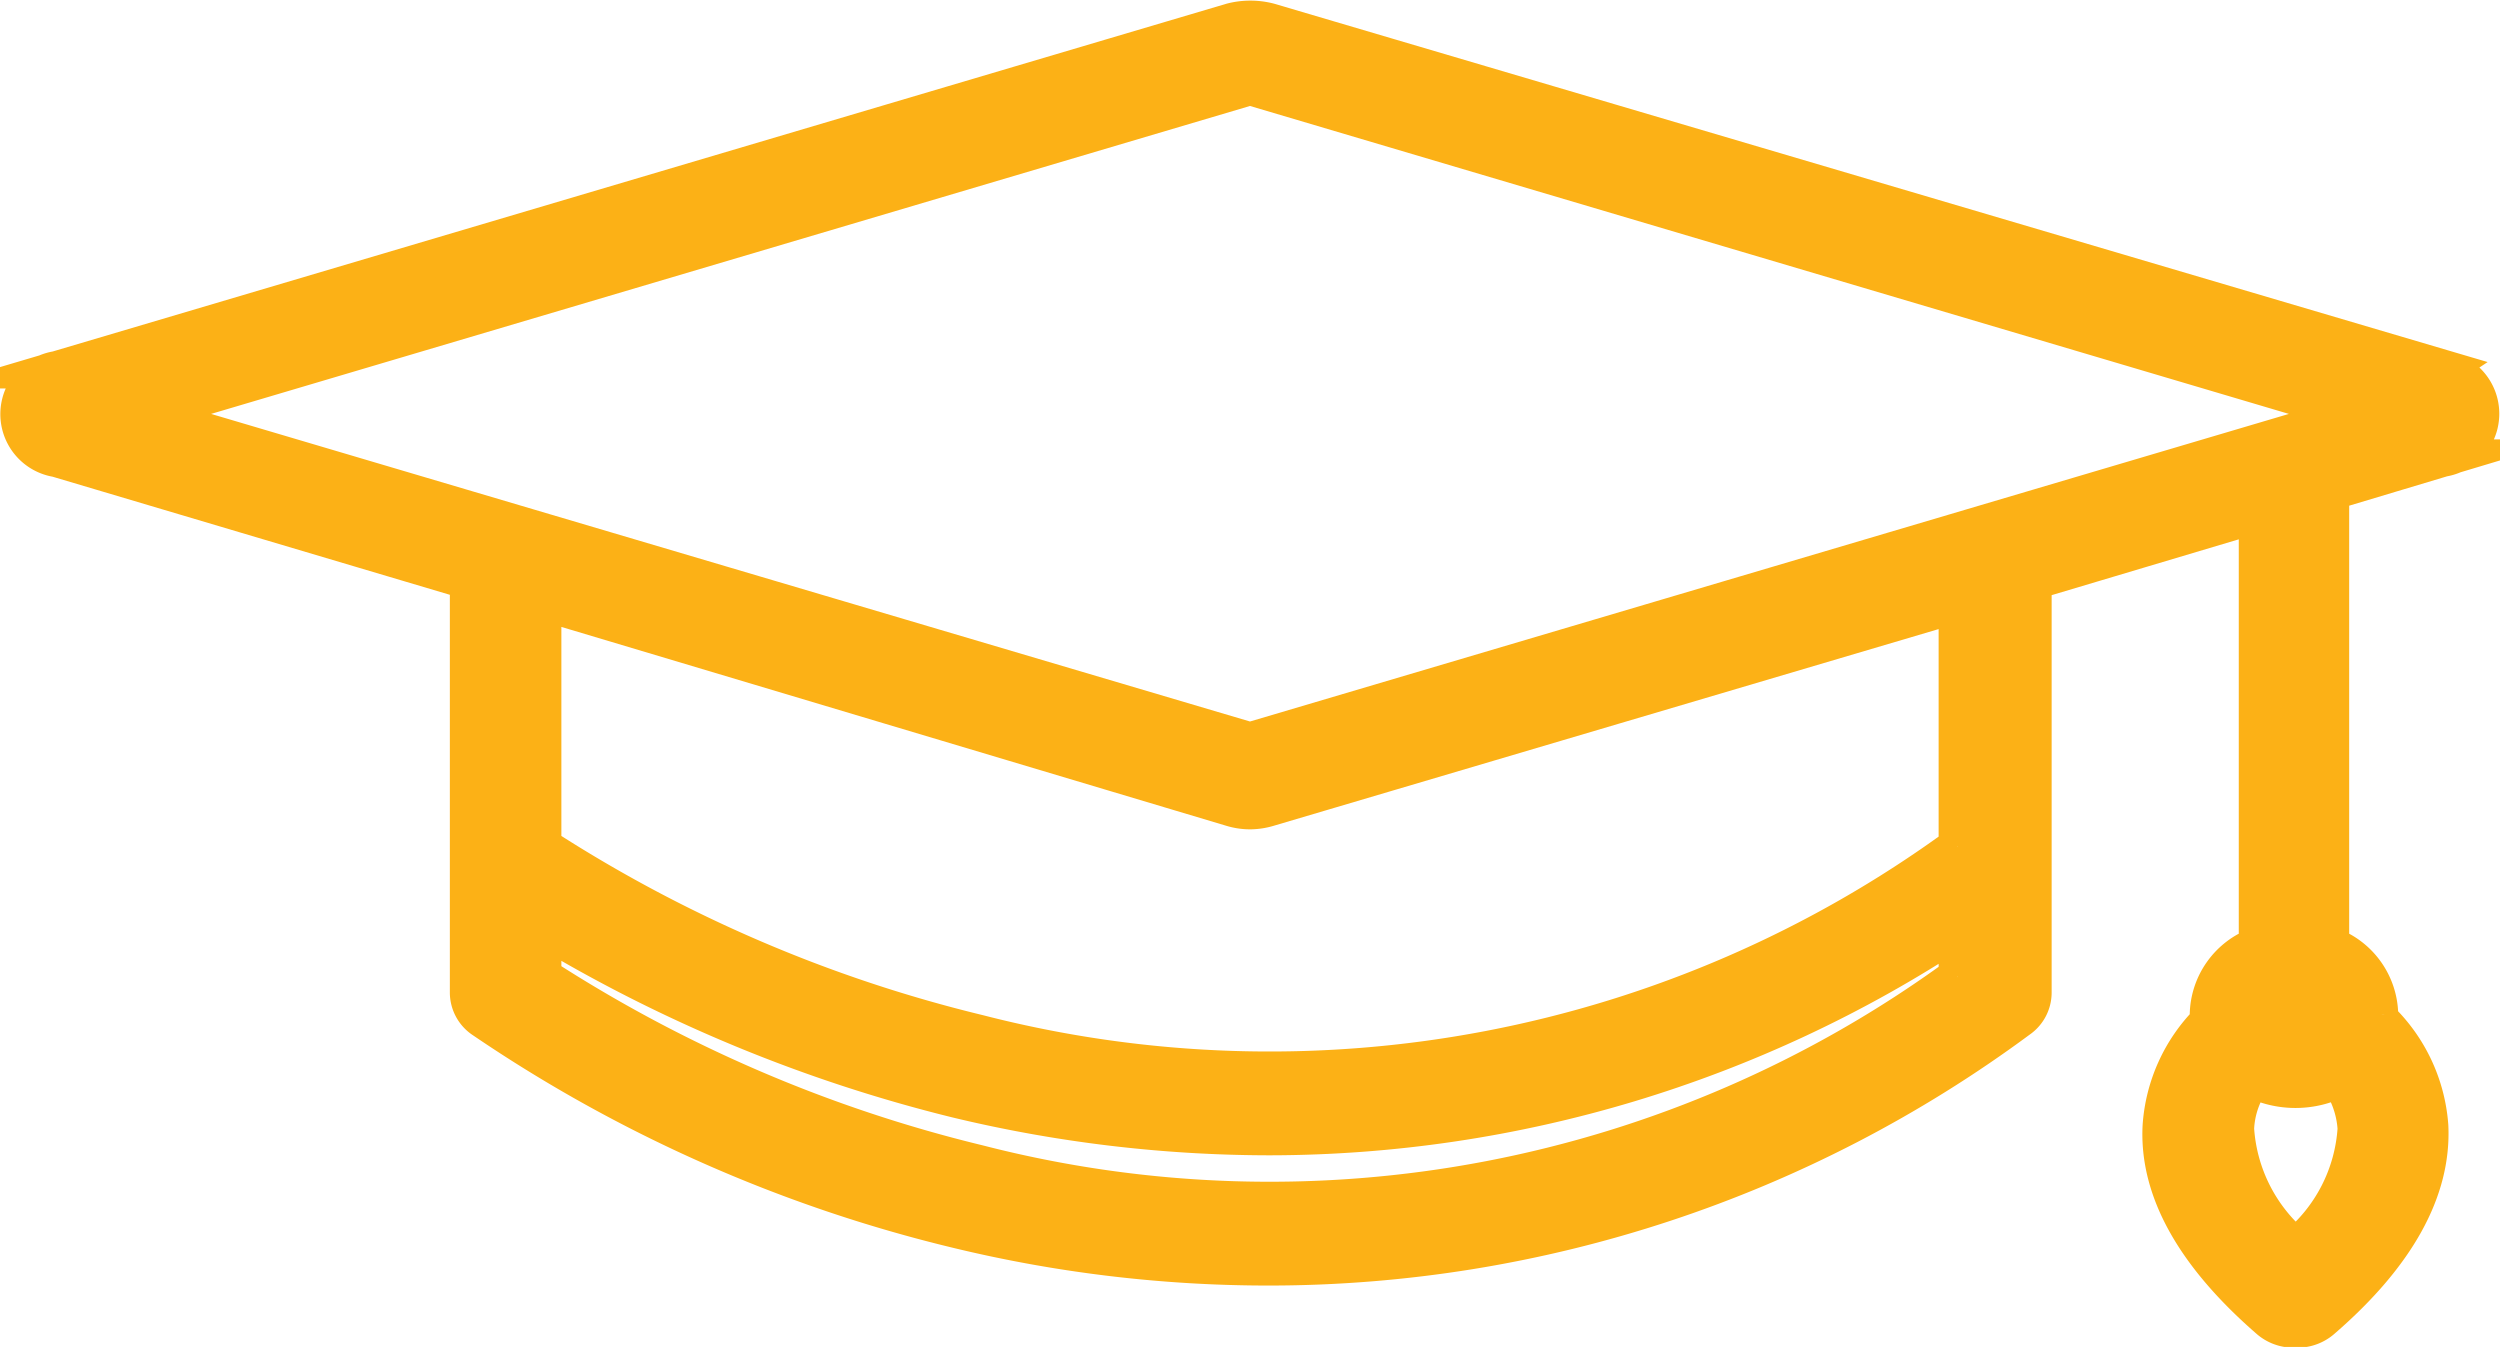 <svg id="Layer_1" data-name="Layer 1" xmlns="http://www.w3.org/2000/svg" xmlns:xlink="http://www.w3.org/1999/xlink" viewBox="0 0 66.8 35.99"><defs><style>.cls-1,.cls-4{fill:none;}.cls-2{clip-path:url(#clip-path);}.cls-3{fill:#fcb116;}.cls-4{stroke:#fcb116;stroke-miterlimit:10;}</style><clipPath id="clip-path" transform="translate(-113.44 -132.42)"><rect class="cls-1" x="113.44" y="132.42" width="66.8" height="35.99"/></clipPath></defs><g class="cls-2"><path class="cls-3" d="M146.84,152.22l-29.52-8.74,29.52-8.75,29.52,8.75Zm29.08,9a2.62,2.62,0,0,1,.48,1.36,4.45,4.45,0,0,1-1.62,3.16,4.47,4.47,0,0,1-1.61-3.16,2.45,2.45,0,0,1,.46-1.33,2.52,2.52,0,0,0,2.29,0m-10.18-6.19a31.2,31.2,0,0,1-26.16,5,37.84,37.84,0,0,1-11.64-5v-6.53L146.33,154a1.7,1.7,0,0,0,.51.08,1.75,1.75,0,0,0,.51-.08l18.39-5.44Zm0,3.48a31.2,31.2,0,0,1-26.16,5,37.84,37.84,0,0,1-11.64-5v-1.29A40,40,0,0,0,139,161.79a35.85,35.85,0,0,0,8.38,1,33.43,33.43,0,0,0,18.36-5.53Zm13-16.24L147.35,133a2,2,0,0,0-1,0l-31.39,9.3a1.2,1.2,0,0,0,0,2.37l11,3.27v11a.87.87,0,0,0,.4.73A38.55,38.55,0,0,0,139,165.27a35.33,35.33,0,0,0,8.38,1,33.7,33.7,0,0,0,20-6.61.87.87,0,0,0,.38-.71v-11l6-1.79v11.53a2,2,0,0,0-1.31,1.83c0,.07,0,.13,0,.2a4.39,4.39,0,0,0-1.26,2.79c-.09,1.7.88,3.44,2.87,5.17a1,1,0,0,0,.67.25h.08a1,1,0,0,0,.68-.25c2-1.73,2.95-3.47,2.87-5.17a4.41,4.41,0,0,0-1.34-2.86s0-.08,0-.13a2,2,0,0,0-1.31-1.83V145.56l3-.9a1.2,1.2,0,0,0,0-2.37" transform="translate(-113.44 -132.42)"/><path class="cls-4" d="M146.84,152.22l-29.52-8.74,29.52-8.75,29.52,8.75Zm29.08,9a2.62,2.62,0,0,1,.48,1.36,4.45,4.45,0,0,1-1.62,3.16,4.47,4.47,0,0,1-1.61-3.16,2.45,2.45,0,0,1,.46-1.33,2.52,2.52,0,0,0,2.29,0Zm-10.18-6.19a31.2,31.2,0,0,1-26.16,5,37.84,37.84,0,0,1-11.64-5v-6.53L146.33,154a1.7,1.7,0,0,0,.51.08,1.75,1.75,0,0,0,.51-.08l18.39-5.44Zm0,3.48a31.2,31.2,0,0,1-26.16,5,37.84,37.84,0,0,1-11.64-5v-1.29A40,40,0,0,0,139,161.79a35.85,35.85,0,0,0,8.38,1,33.43,33.43,0,0,0,18.36-5.53Zm13-16.24L147.35,133a2,2,0,0,0-1,0l-31.39,9.3a1.2,1.2,0,0,0,0,2.37l11,3.27v11a.87.87,0,0,0,.4.73A38.55,38.55,0,0,0,139,165.27a35.33,35.33,0,0,0,8.38,1,33.7,33.7,0,0,0,20-6.61.87.87,0,0,0,.38-.71v-11l6-1.79v11.53a2,2,0,0,0-1.31,1.83c0,.07,0,.13,0,.2a4.39,4.39,0,0,0-1.26,2.79c-.09,1.7.88,3.44,2.87,5.17a1,1,0,0,0,.67.25h.08a1,1,0,0,0,.68-.25c2-1.73,2.95-3.47,2.87-5.17a4.41,4.41,0,0,0-1.34-2.86s0-.08,0-.13a2,2,0,0,0-1.31-1.83V145.56l3-.9a1.2,1.2,0,0,0,0-2.37Z" transform="translate(-113.44 -132.42)"/></g></svg>